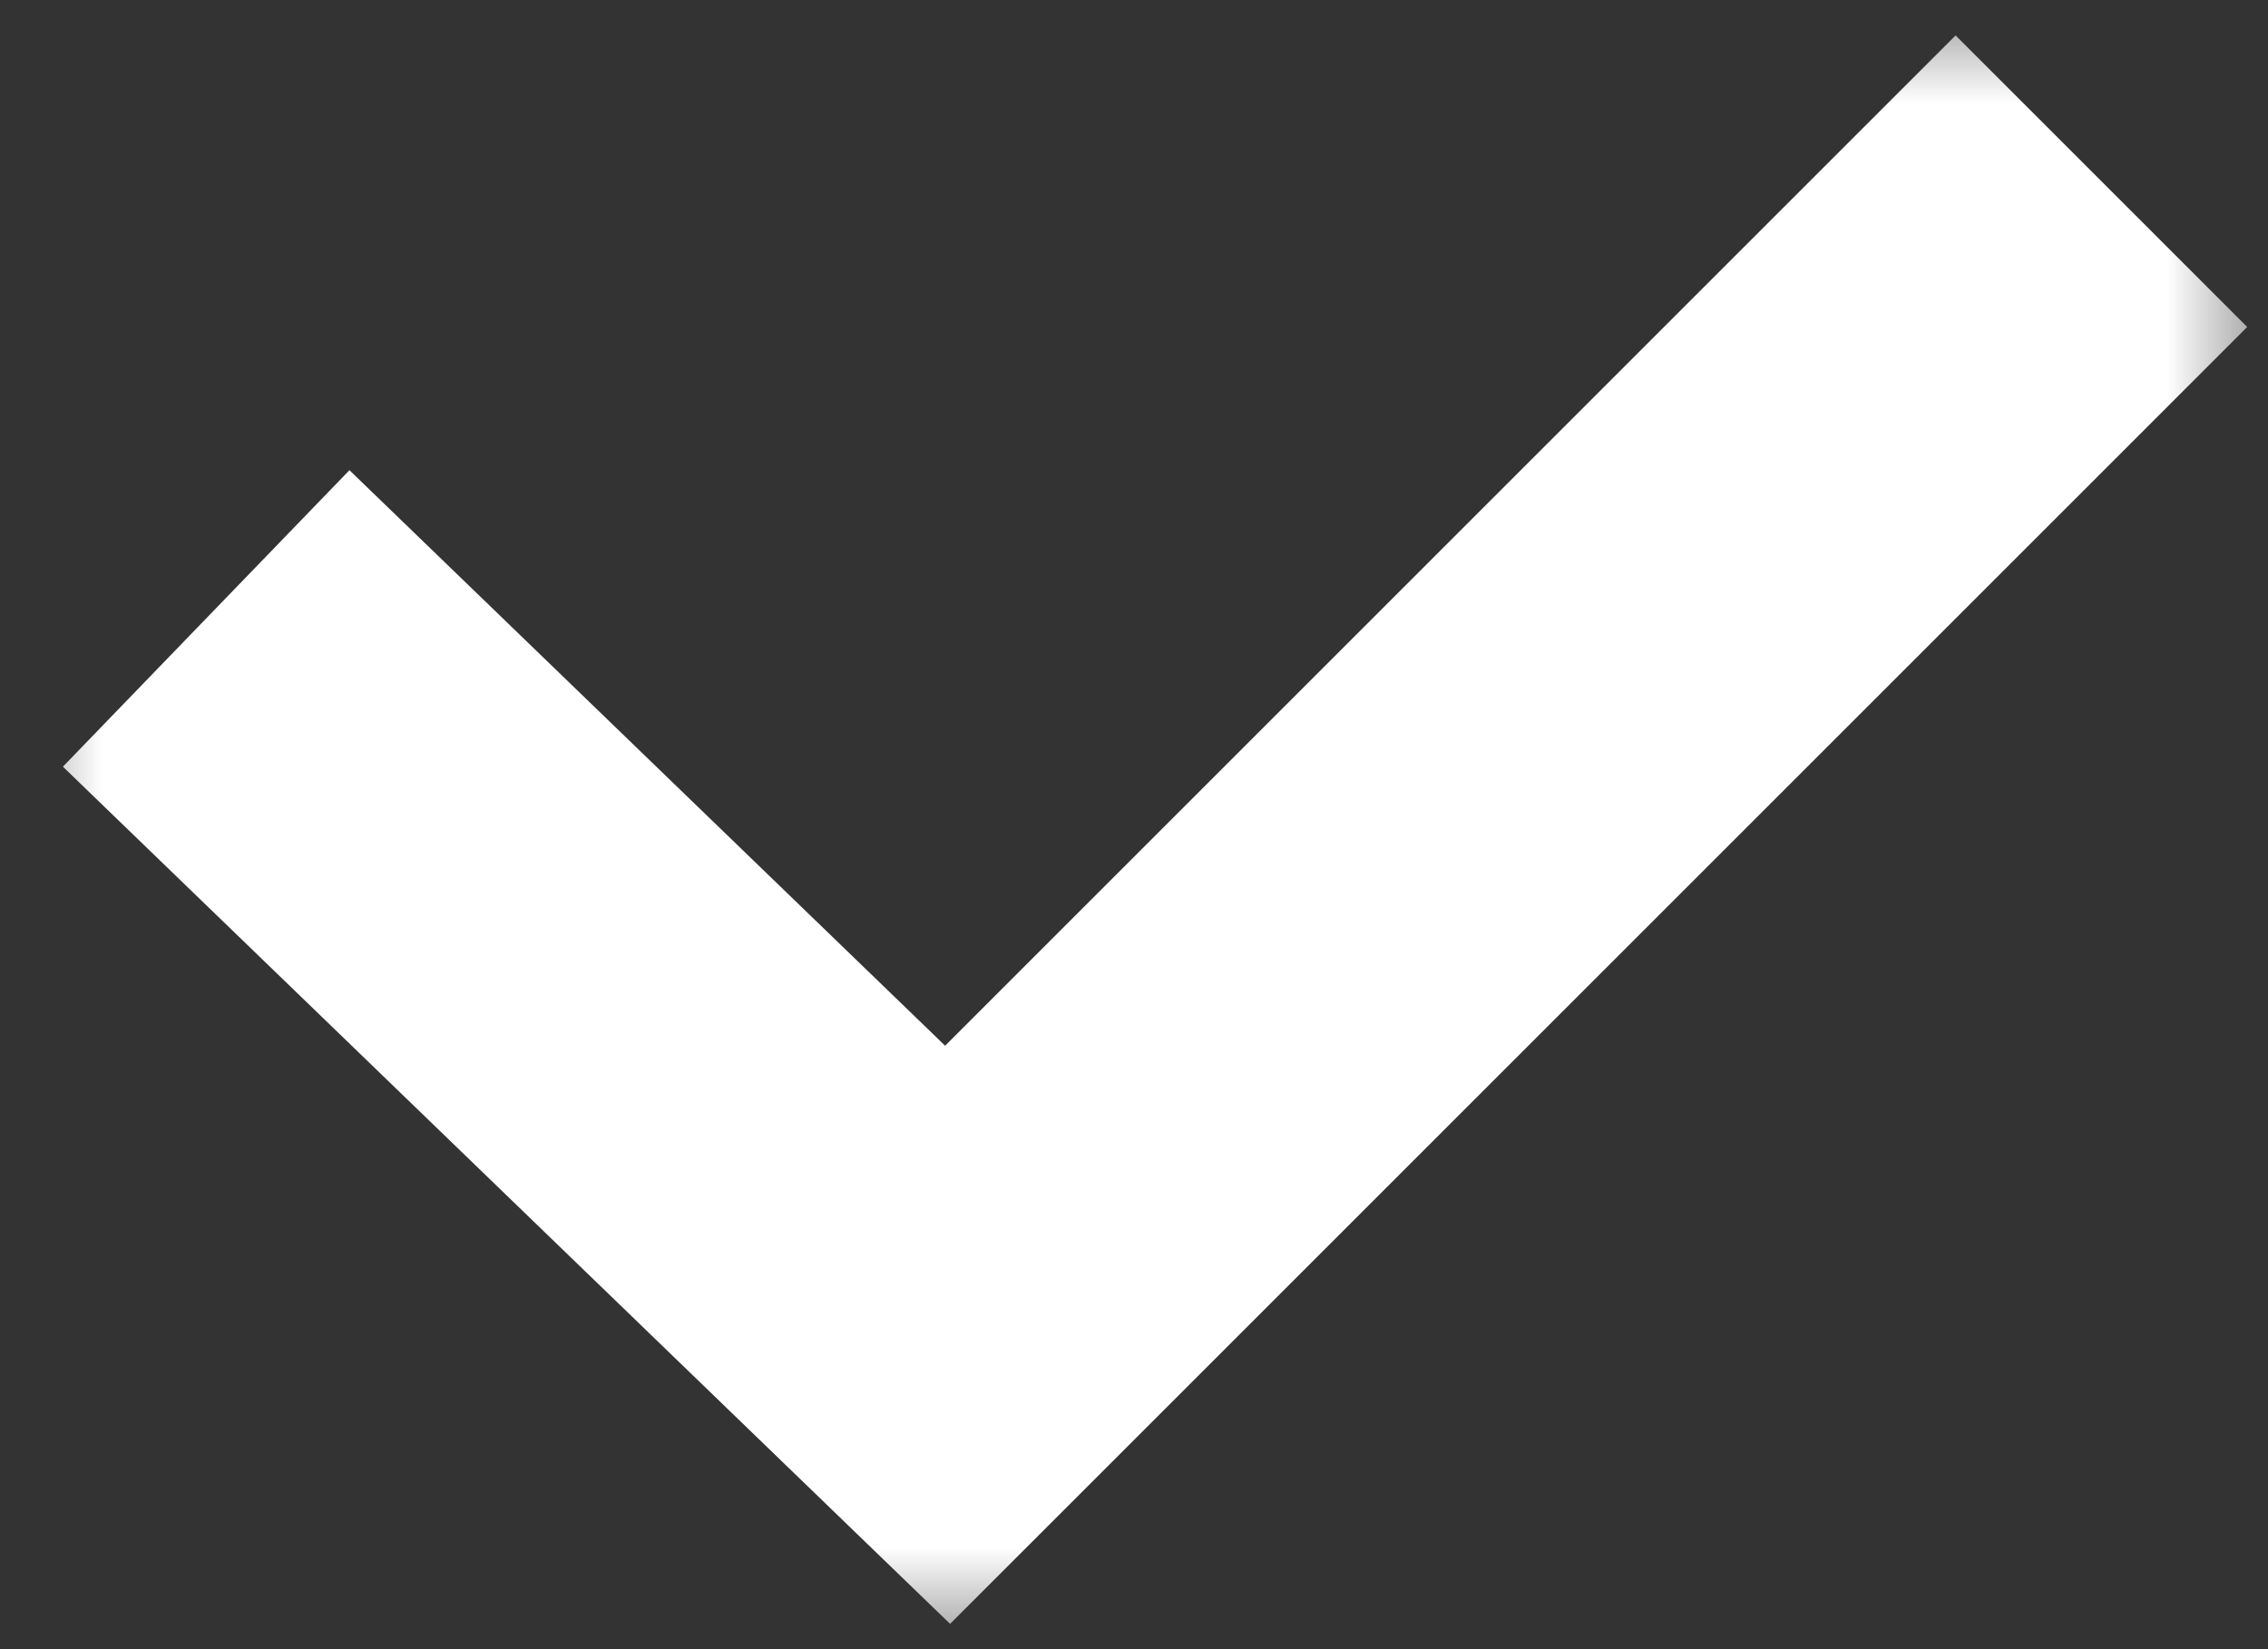<?xml version="1.0" encoding="UTF-8"?> <svg xmlns="http://www.w3.org/2000/svg" width="11" height="8" viewBox="0 0 11 8" fill="none"><rect x="0" y="0" width="11" height="8" fill="#333333" stroke="none"/><g clip-path="url(#clip0_56_2)"><mask id="mask0_56_2" style="mask-type:luminance" maskUnits="userSpaceOnUse" x="0" y="0" width="11" height="8"><path d="M11 0H0V8H11V0Z" fill="white"></path></mask><g mask="url(#mask0_56_2)"><path d="M1 3L4.596 6.475L10.192 0.879" stroke="white" stroke-width="2"></path></g></g><defs><clipPath id="clip0_56_2"><rect width="11" height="8" fill="white"></rect></clipPath></defs></svg> 
